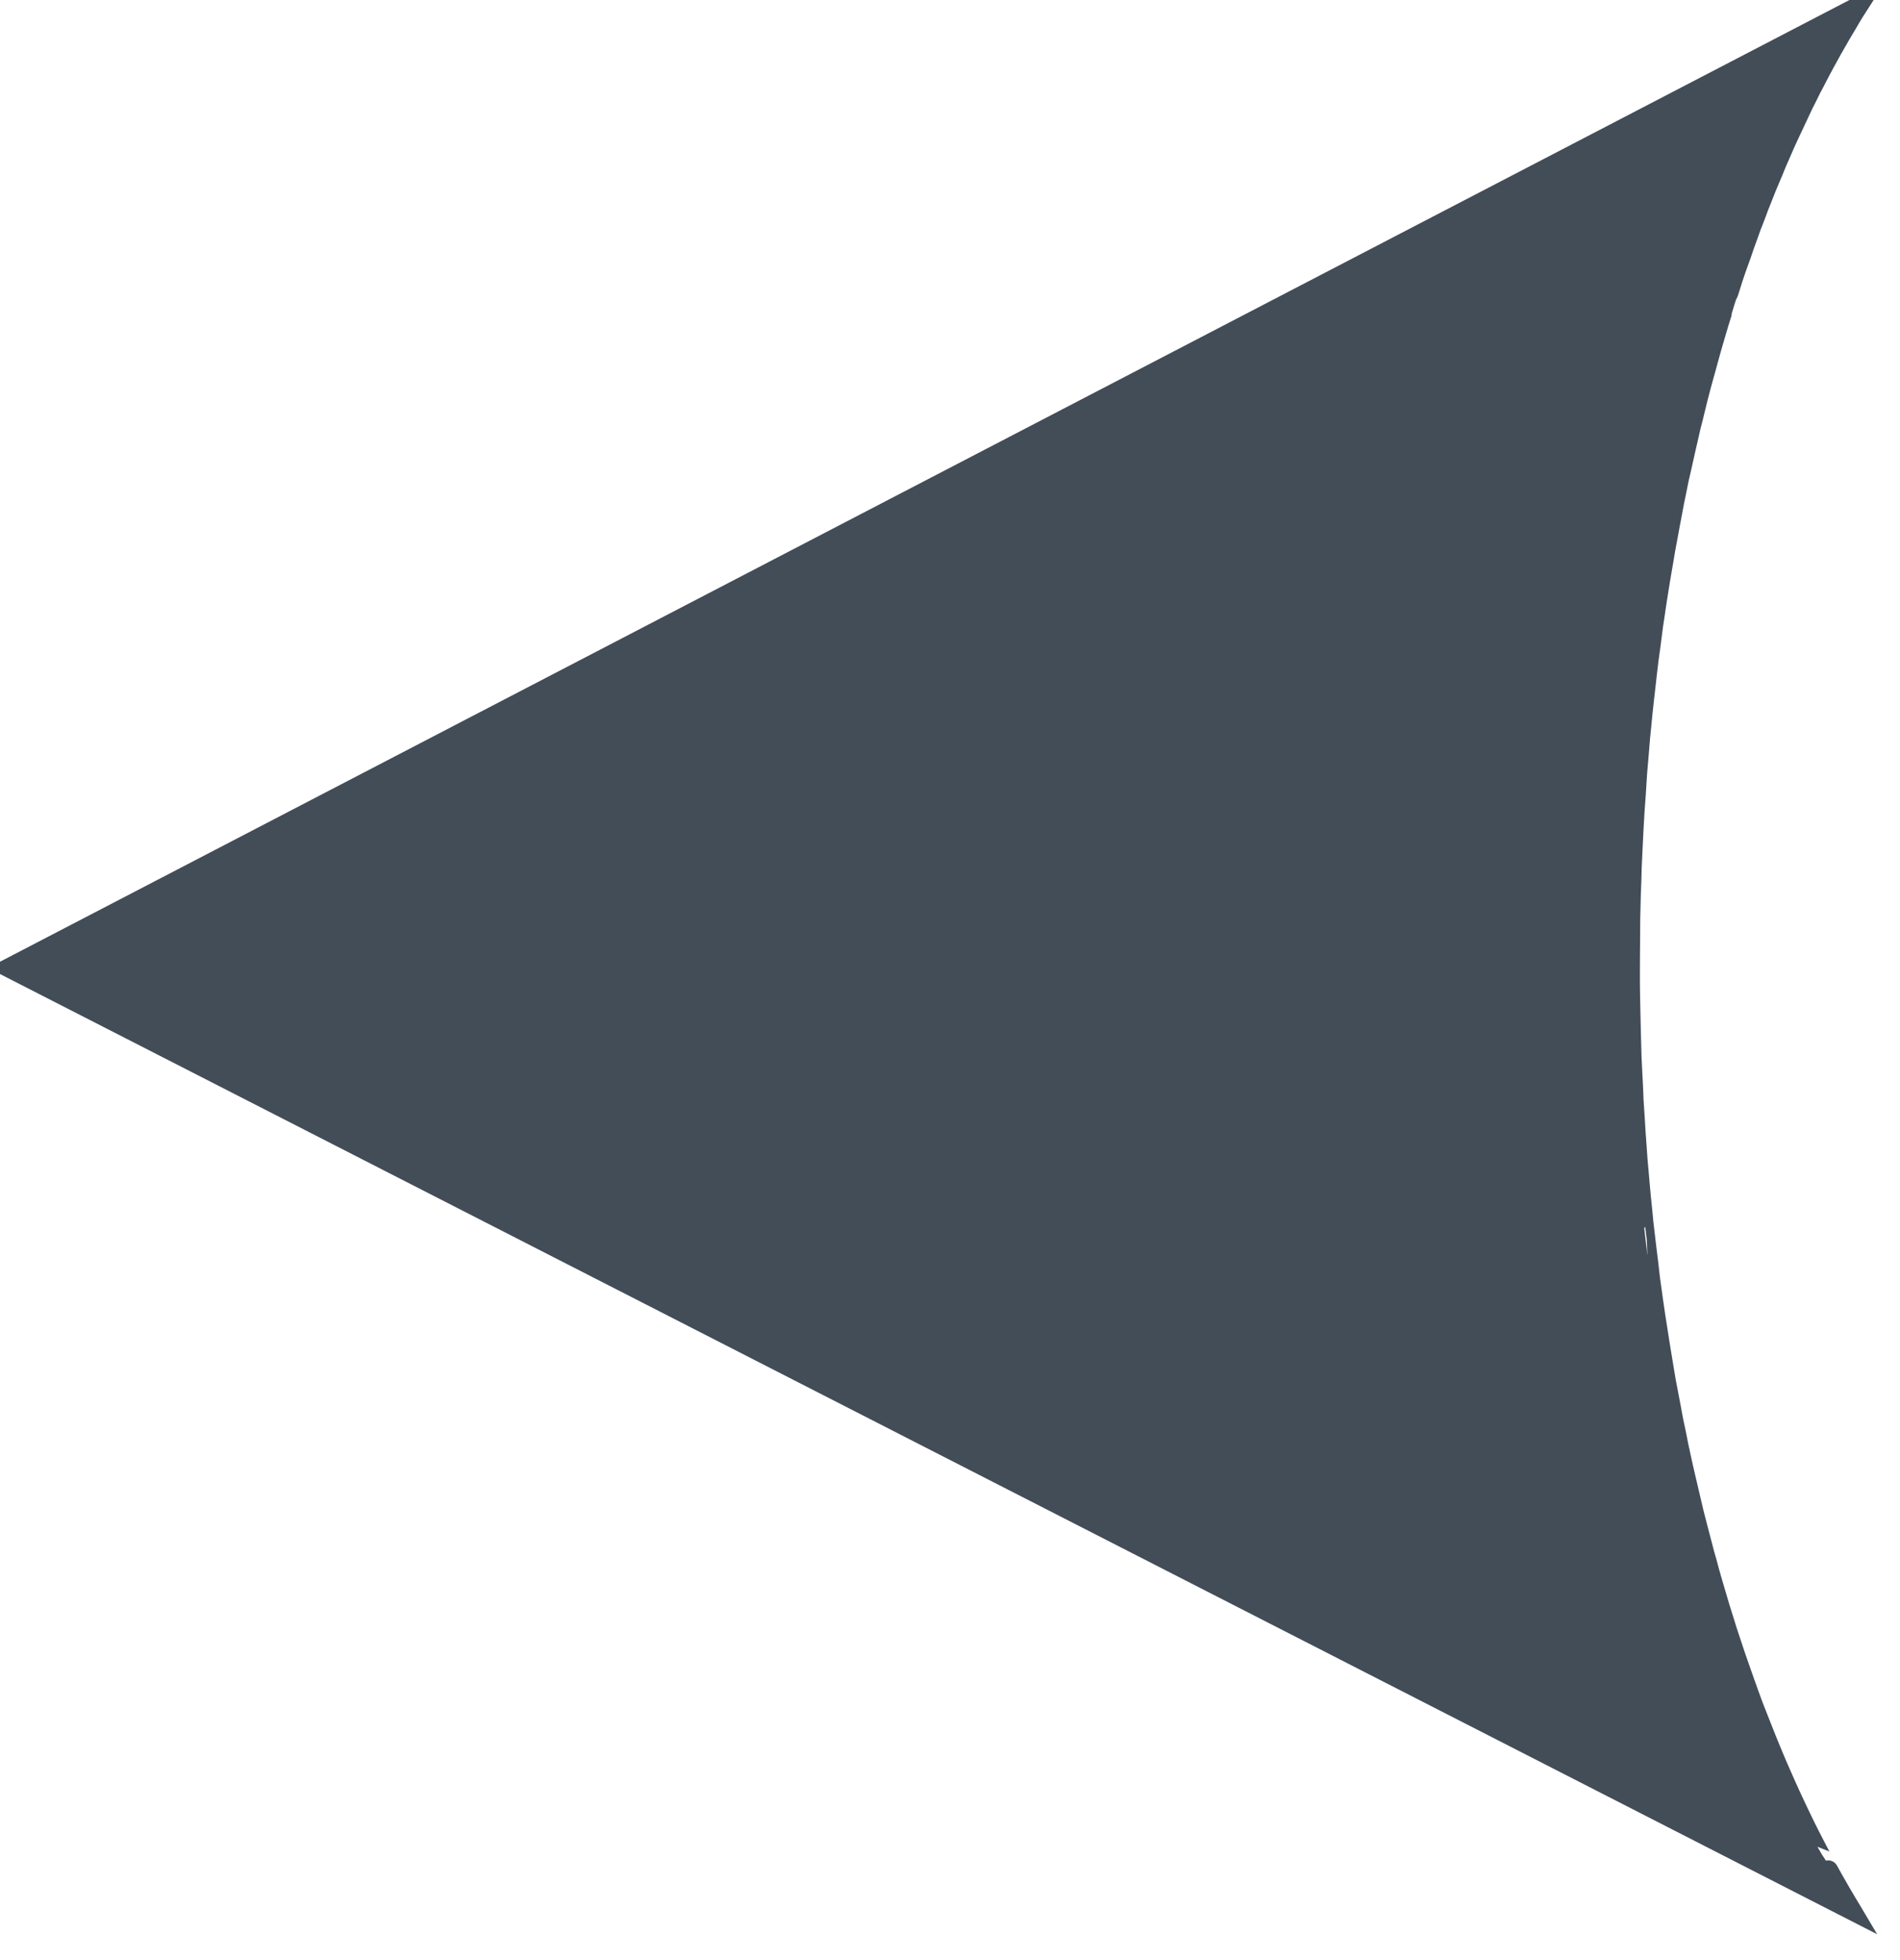 <?xml version="1.0" encoding="utf-8"?>
<svg viewBox="0.3 0.5 96.7 99.7" xmlns="http://www.w3.org/2000/svg" xmlns:bx="https://boxy-svg.com">
  <defs>
    <bx:guide x="85.877" y="131.798" angle="0"/>
  </defs>
  <path style="stroke: rgb(67, 77, 88); fill: rgb(67, 77, 88); transform-box: fill-box; transform-origin: 50% 50%;" d="M 2.176 2.026 L 2.208 2.08 L 2.29 2.214 L 2.491 2.55 L 2.704 2.913 L 2.937 3.319 L 3.138 3.672 L 3.348 4.05 C 3.348 4.05 3.524 4.381 3.527 4.38 C 3.53 4.379 3.736 4.771 3.736 4.771 L 3.883 5.052 L 4.01 5.297 L 4.126 5.521 L 4.256 5.774 L 4.407 6.075 L 4.507 6.274 L 4.638 6.542 L 4.75 6.776 L 4.846 6.974 L 4.943 7.179 L 5.037 7.378 L 5.136 7.59 L 5.224 7.782 L 5.318 7.983 L 5.394 8.155 L 5.477 8.334 L 5.568 8.542 L 5.662 8.751 L 5.751 8.954 L 5.861 9.208 L 5.957 9.425 L 6.042 9.629 L 6.154 9.891 L 6.448 10.606 L 6.871 11.672 L 7.161 12.41 L 7.385 13.02 L 7.589 13.593 L 7.839 14.302 L 8.066 14.954 L 8.281 15.599 L 8.483 16.207 L 8.691 16.877 L 8.857 17.404 L 9.059 18.086 L 9.266 18.791 L 9.399 19.257 L 9.526 19.732 L 9.656 20.187 L 9.786 20.687 L 9.951 21.317 L 10.081 21.818 L 10.214 22.343 L 10.352 22.934 L 10.488 23.516 L 10.613 24.052 L 10.729 24.55 L 10.845 25.08 L 10.971 25.663 L 11.081 26.225 L 11.227 26.91 L 11.347 27.561 L 11.479 28.255 L 11.599 28.878 L 11.704 29.502 L 11.8 30.085 L 11.923 30.834 L 12.034 31.548 L 12.13 32.155 L 12.238 32.89 L 12.336 33.588 L 12.418 34.182 L 12.499 34.903 C 12.499 34.903 12.589 35.602 12.586 35.602 C 12.583 35.602 12.667 36.284 12.667 36.284 L 12.751 37.009 L 12.808 37.606 L 12.877 38.277 L 12.937 38.929 L 12.994 39.592 L 13.048 40.186 L 13.099 40.915 L 13.147 41.578 L 13.189 42.277 L 13.248 43.18 L 13.281 43.963 L 13.317 44.657 L 13.353 45.4 L 13.38 46.352 L 13.395 46.964 C 13.395 46.964 13.41 47.635 13.41 47.638 C 13.41 47.641 13.428 48.419 13.428 48.419 L 13.437 49.187 L 13.437 49.996 L 13.434 50.635 L 13.427 51.528 L 13.421 52.477 L 13.394 53.567 L 13.364 54.382 L 13.346 55.069 L 13.304 55.97 L 13.252 57.028 L 13.201 57.919 L 13.135 58.835 L 13.069 59.887 L 12.994 60.754 L 12.919 61.677 L 12.862 62.239 C 12.862 62.239 12.799 62.92 12.796 62.92 C 12.793 62.92 12.711 63.699 12.711 63.699 L 12.636 64.351 L 12.57 64.945 L 12.498 65.558 L 12.377 66.439 C 12.377 66.439 12.314 66.904 12.314 66.907 C 12.314 66.91 12.257 67.375 12.257 67.375 L 12.176 67.913 L 12.098 68.446 L 12.013 68.989 L 11.917 69.591 L 11.83 70.11 L 11.731 70.681 L 11.637 71.246 L 11.516 71.892 L 11.397 72.54 L 11.273 73.191 L 11.179 73.698 C 11.179 73.698 11.077 74.194 11.075 74.194 C 11.073 74.194 10.949 74.823 10.949 74.823 L 10.816 75.398 L 10.685 75.987 L 10.581 76.45 L 10.439 77.068 L 10.328 77.555 L 10.222 77.96 L 10.117 78.394 L 9.984 78.934 L 9.86 79.417 L 9.731 79.895 L 9.598 80.367 L 9.463 80.863 L 9.296 81.468 L 9.164 81.922 L 9.046 82.323 L 8.915 82.766 L 8.765 83.246 C 8.765 83.246 8.625 83.709 8.625 83.711 C 8.625 83.713 8.489 84.115 8.489 84.115 L 8.359 84.52 L 8.204 85.016 L 8.046 85.484 L 7.92 85.836 L 7.778 86.228 L 7.617 86.702 L 7.401 87.296 C 7.401 87.296 7.275 87.661 7.272 87.661 C 7.269 87.661 7.135 88.011 7.135 88.011 L 7.013 88.33 L 6.894 88.651 L 6.625 89.329 L 6.488 89.675 L 6.331 90.049 L 6.151 90.472 L 5.978 90.899 L 5.779 91.351 L 5.555 91.868 L 5.408 92.189 L 5.229 92.574 L 5.009 93.04 L 4.819 93.447 L 4.597 93.918 L 4.404 94.296 L 4.229 94.655 L 4.037 95.018 L 3.795 95.486 L 3.487 96.06 L 3.155 96.663 L 2.858 97.181 L 2.651 97.541 L 2.419 97.928 L 2.206 98.293 L 2.038 98.57 L 1.857 98.853 L 95.916 49.959 L 2.176 2.026 Z" transform="matrix(-1, 0, 0, -1, 0, -0)"/>
</svg>